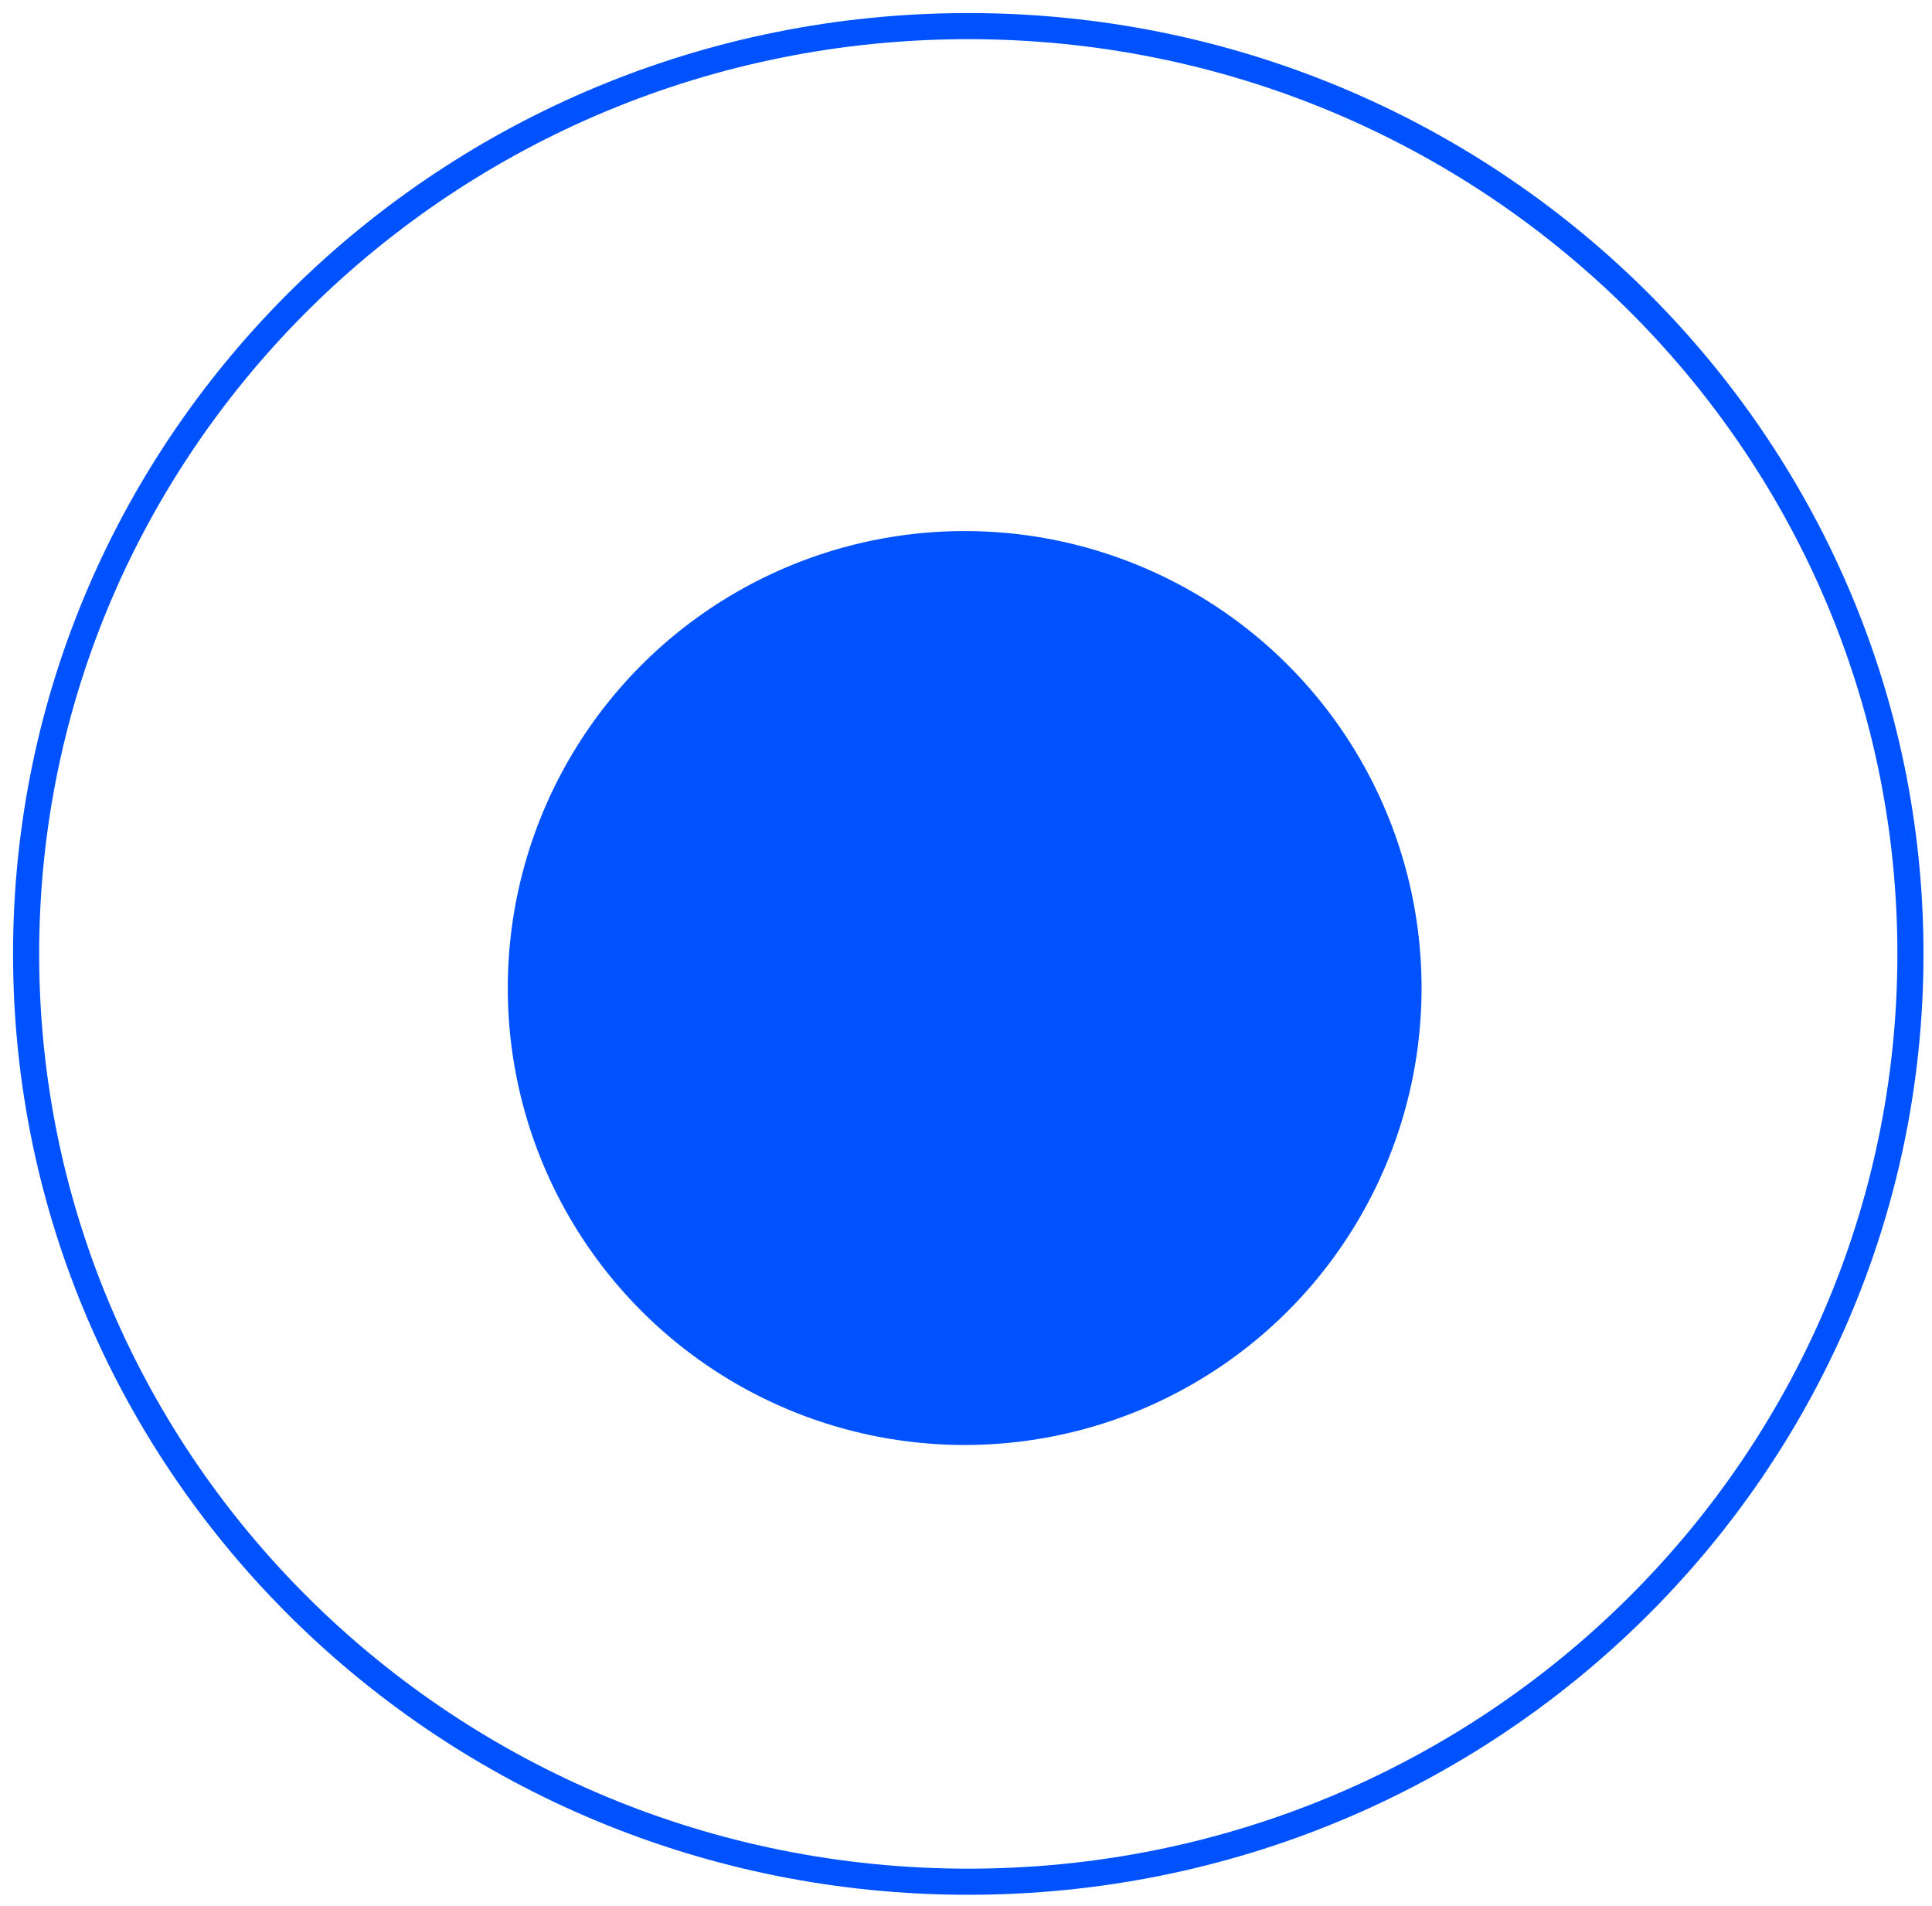 <svg xmlns="http://www.w3.org/2000/svg" width="74" height="73" viewBox="0 0 74 73" fill="none"><g filter="url(#filter0_f_30_909)"><circle cx="36.949" cy="37.838" r="17.5" fill="#0052FF"></circle></g><path d="M37.087 72.064C57.018 72.064 73.174 56.156 73.174 36.532C73.174 16.908 57.018 1 37.087 1C17.157 1 1 16.908 1 36.532C1 56.156 17.157 72.064 37.087 72.064Z" stroke="#0052FF" stroke-miterlimit="10"></path><defs><filter id="filter0_f_30_909" x="4.449" y="5.338" width="65" height="65" filterUnits="userSpaceOnUse" color-interpolation-filters="sRGB"><feGaussianBlur stdDeviation="7.5"></feGaussianBlur></filter></defs></svg>